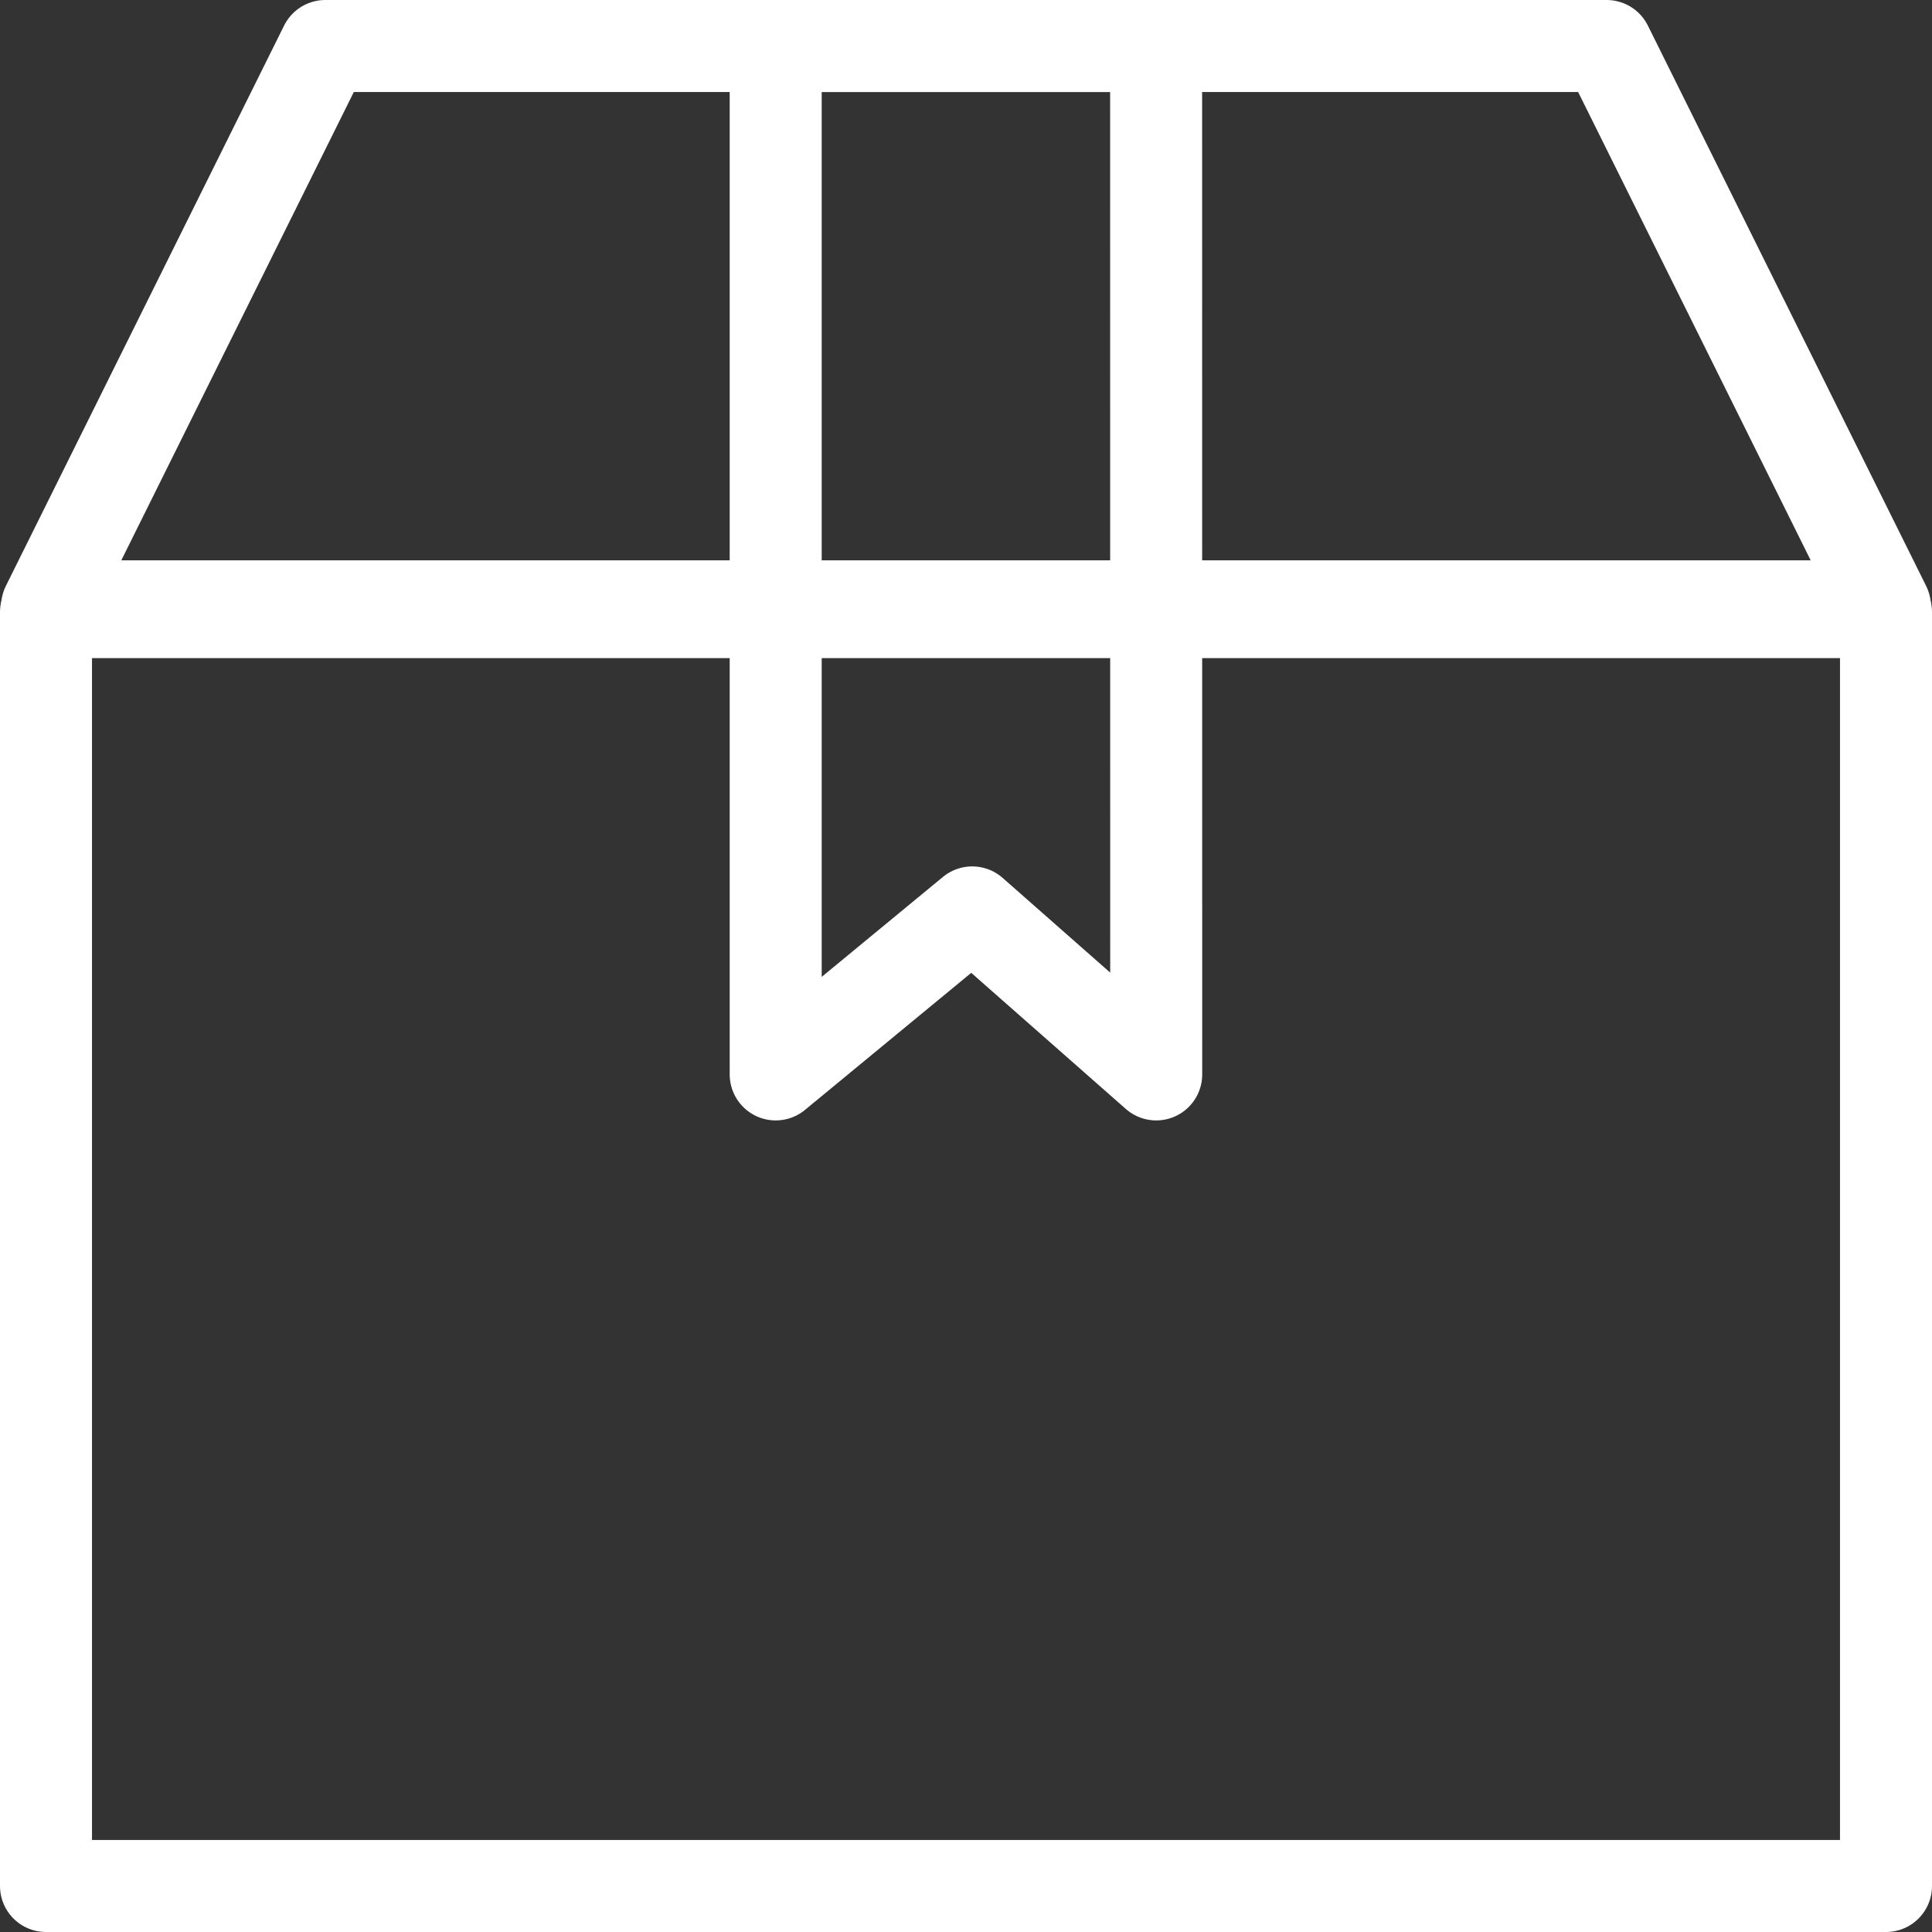<svg xmlns="http://www.w3.org/2000/svg" width="42" height="42" viewBox="0 0 42 42">
  <rect x="0" y="0" width="42" height="42" fill="#333333" stroke="none"/>
  <g id="package" transform="translate(-416.08 -396.18)">
    <rect id="Rectangle_142" data-name="Rectangle 142" width="40" height="27.693" transform="translate(417.08 409.487)" fill="none" stroke="#fff" stroke-linecap="round" stroke-linejoin="round" stroke-width="2"/>
    <path id="Path_2154" data-name="Path 2154" d="M457.742,409.361H417.79l6.048-12.181h27.855Z" transform="translate(-0.686)" fill="none" stroke="#fff" stroke-linecap="round" stroke-linejoin="round" stroke-width="2"/>
    <path id="Path_2155" data-name="Path 2155" d="M891.71,419.537l-4-3.522-4.272,3.522V397.18h8.27Z" transform="translate(-450.495)" fill="none" stroke="#fff" stroke-linecap="round" stroke-linejoin="round" stroke-width="2"/>
  </g>
</svg>
